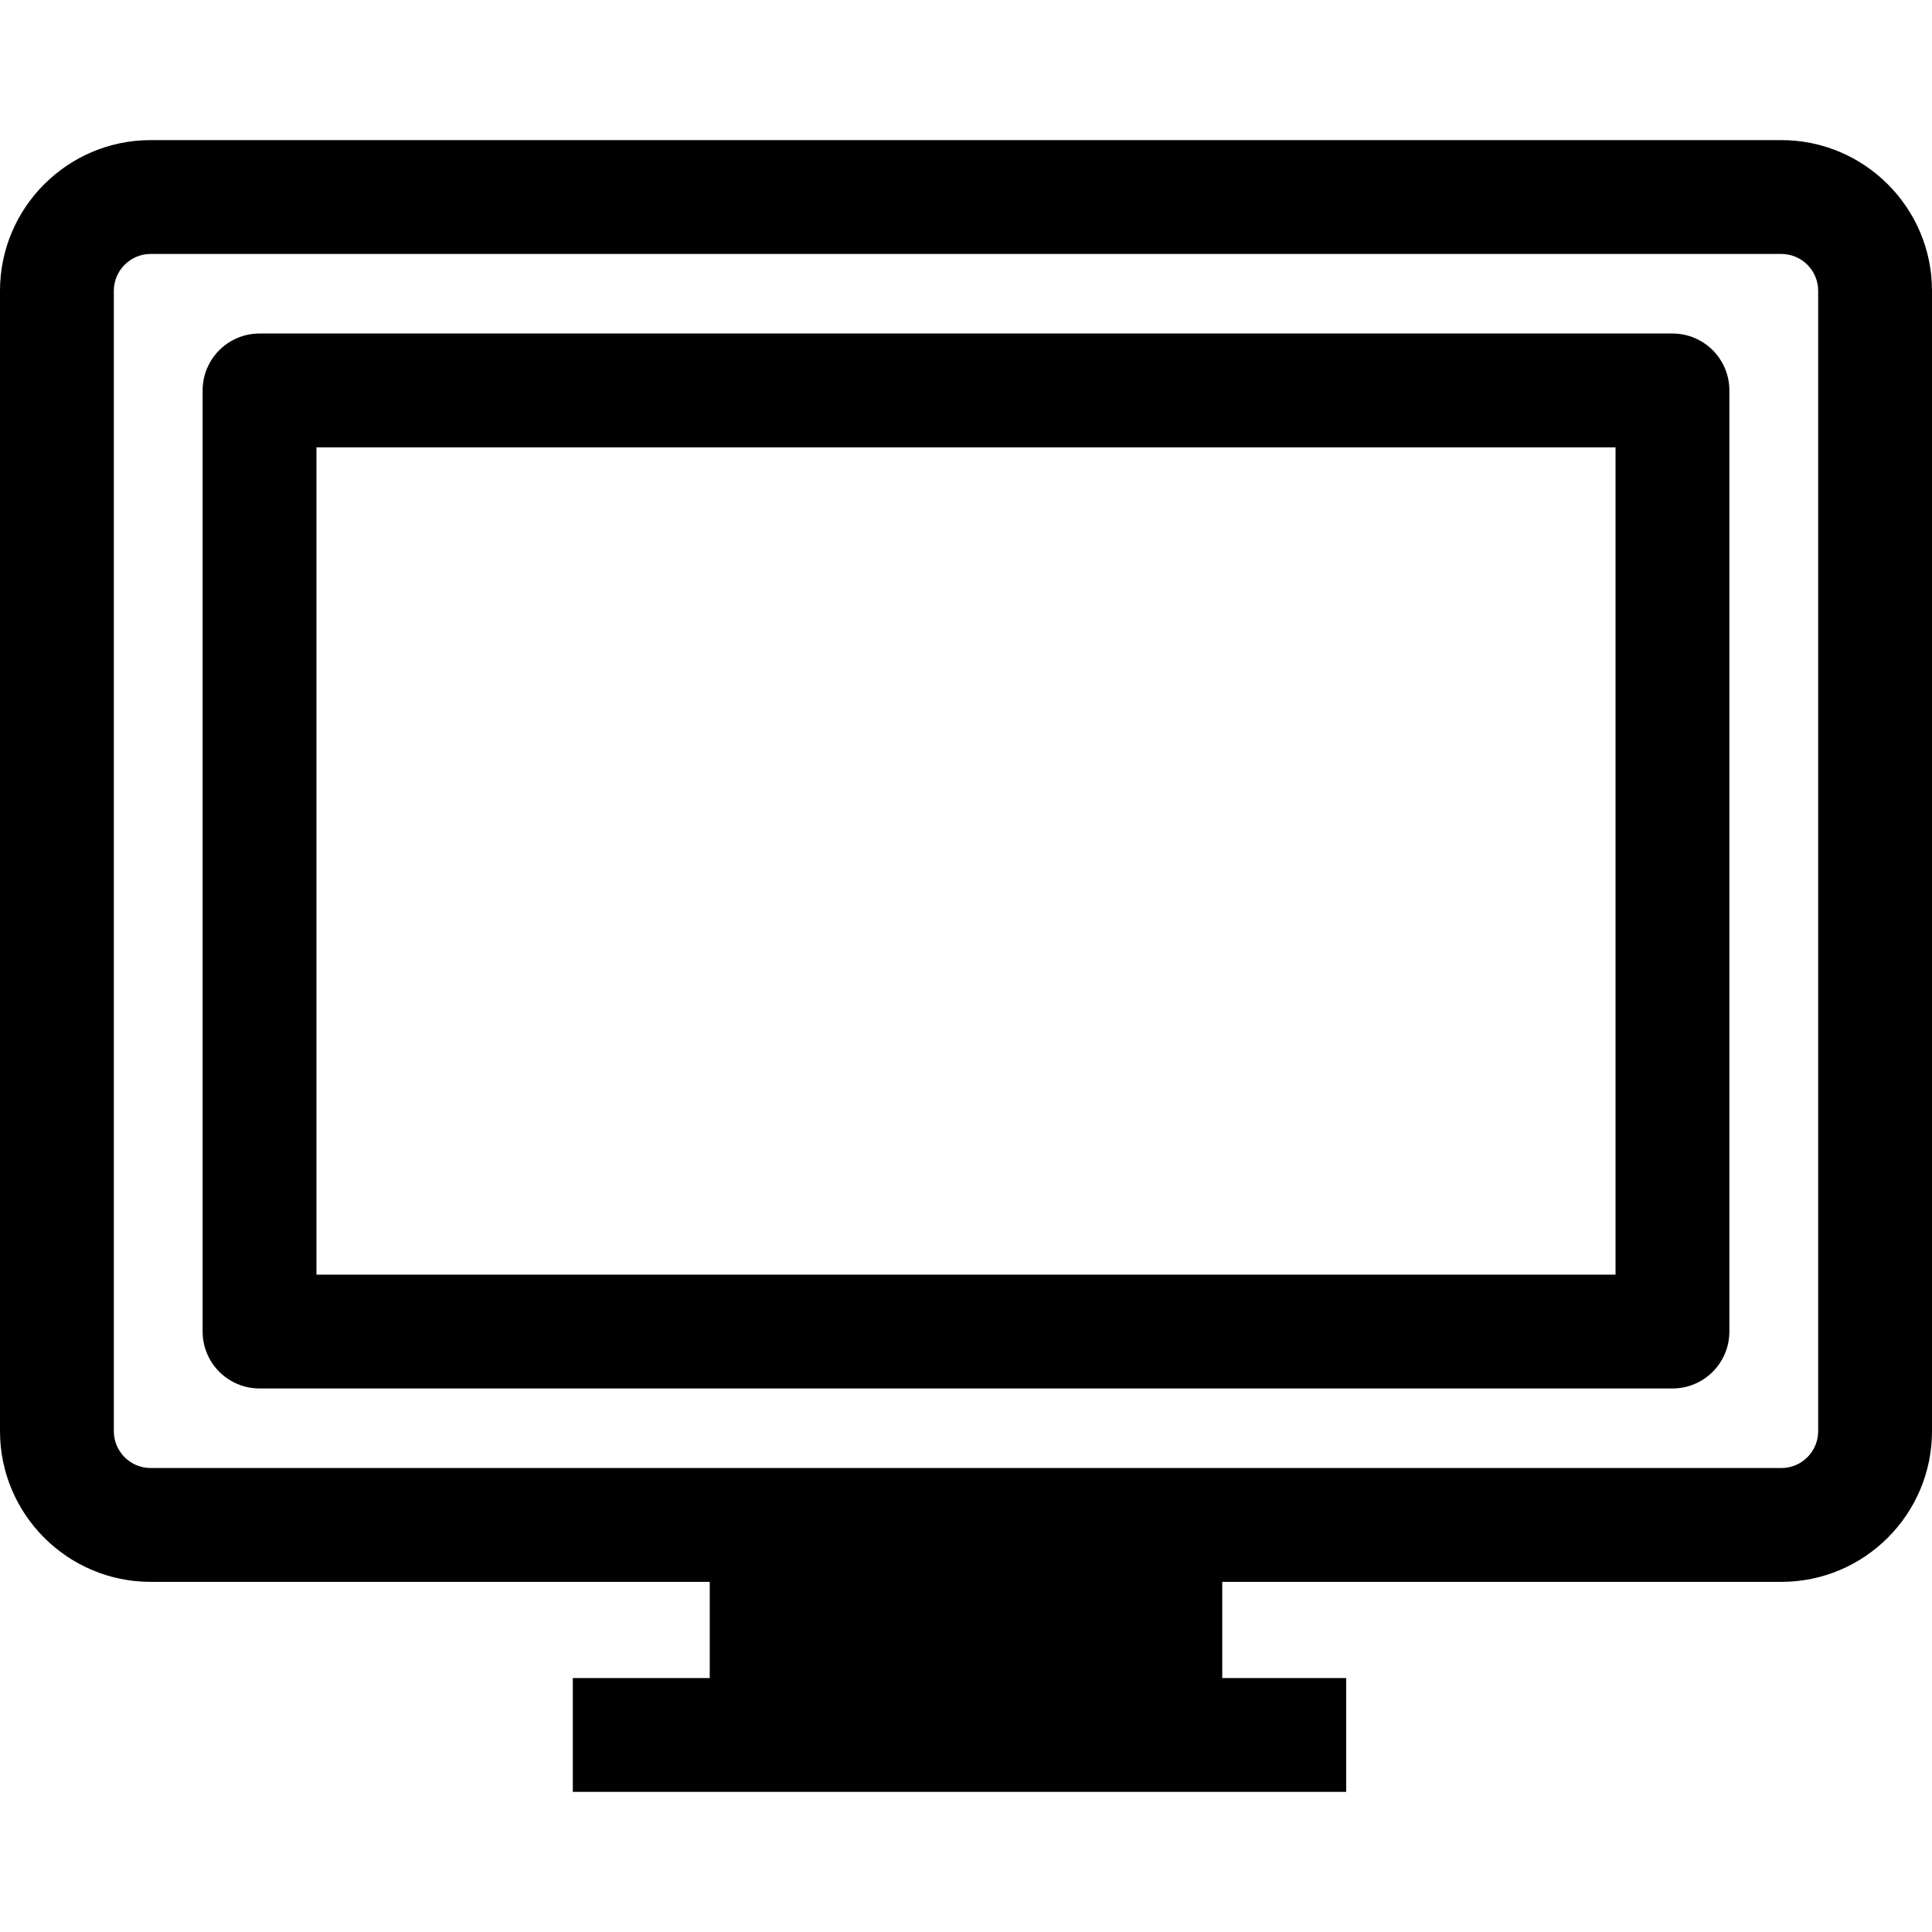 <?xml version="1.0" encoding="iso-8859-1"?>
<!-- Uploaded to: SVG Repo, www.svgrepo.com, Generator: SVG Repo Mixer Tools -->
<svg fill="#000000" height="800px" width="800px" version="1.1" id="Capa_1" xmlns="http://www.w3.org/2000/svg" xmlns:xlink="http://www.w3.org/1999/xlink" 
	 viewBox="0 0 288.518 288.518" xml:space="preserve">
<g>
	<g>
		<path d="M266.019,20.924H22.5c-12.407,0-22.5,10.094-22.5,22.5v170.307c0,12.406,10.093,22.5,22.5,22.5h83.491v14.363H85.543v17
			h115.494v-17h-18.51v-14.363h83.491c12.407,0,22.5-10.094,22.5-22.5V43.424C288.519,31.018,278.425,20.924,266.019,20.924z
			 M271.519,213.731c0,3.033-2.467,5.5-5.5,5.5H22.5c-3.033,0-5.5-2.467-5.5-5.5V43.424c0-3.033,2.467-5.5,5.5-5.5h243.519
			c3.033,0,5.5,2.467,5.5,5.5L271.519,213.731L271.519,213.731z"/>
		<path d="M249.759,49.806h-211c-4.694,0-8.5,3.806-8.5,8.5v140.543c0,4.694,3.806,8.5,8.5,8.5h211c4.694,0,8.5-3.806,8.5-8.5
			V58.306C258.259,53.612,254.454,49.806,249.759,49.806z M241.259,190.349h-194V66.806h194V190.349z"/>
	</g>
	<g>
	</g>
	<g>
	</g>
	<g>
	</g>
	<g>
	</g>
	<g>
	</g>
	<g>
	</g>
	<g>
	</g>
	<g>
	</g>
	<g>
	</g>
	<g>
	</g>
	<g>
	</g>
	<g>
	</g>
	<g>
	</g>
	<g>
	</g>
	<g>
	</g>
</g>
</svg>